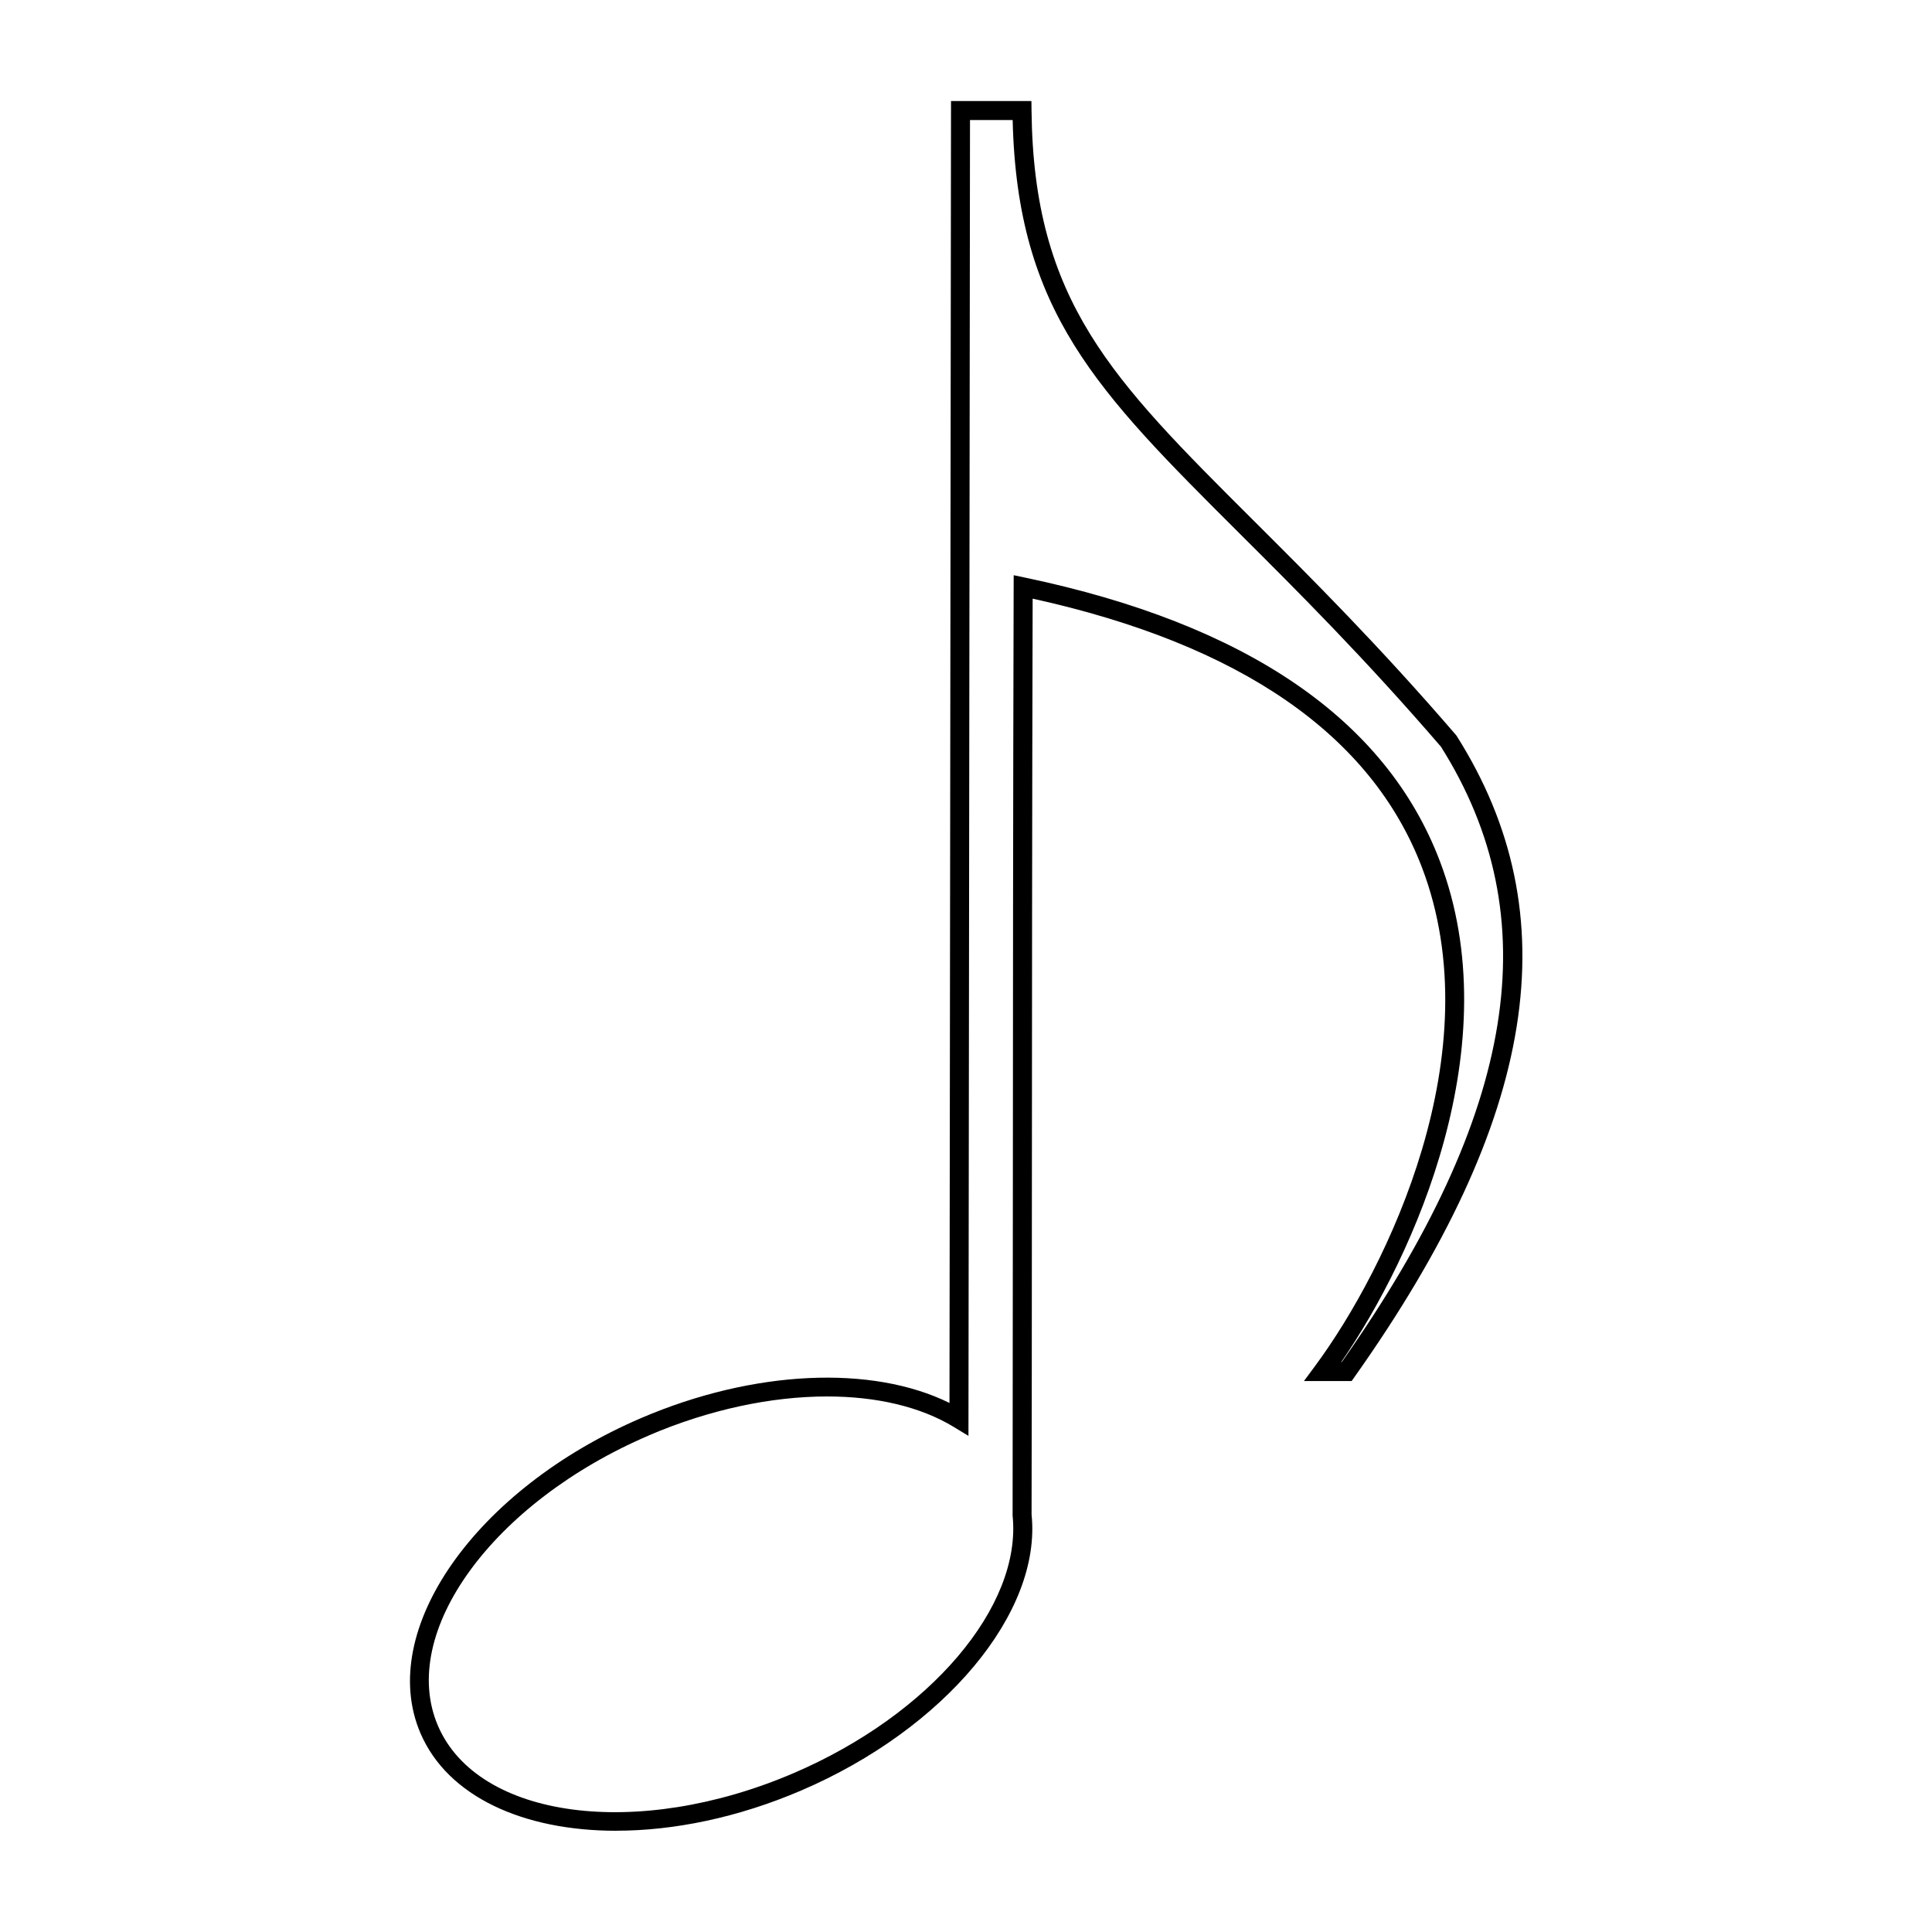 <?xml version="1.0" encoding="UTF-8"?>
<!-- The Best Svg Icon site in the world: iconSvg.co, Visit us! https://iconsvg.co -->
<svg fill="#000000" width="800px" height="800px" version="1.1" viewBox="144 144 512 512" xmlns="http://www.w3.org/2000/svg">
 <path d="m307.31 629.16c15.219 0 32.188-3.449 48.965-10.637 38.109-16.332 63.801-47.203 61.102-73.133 0.051-21.391 0.066-49.848 0.082-82.312 0.023-47.992 0.051-104.76 0.203-160.43 55.082 12.133 89.793 36.109 103.19 71.285 18.59 48.805-9.055 105.96-28.32 132.04l-2.969 4.016h12.637l0.75-1.062c48.488-68.469 57.09-122.46 27.086-169.89l-0.223-0.297c-20.469-23.766-38.137-41.371-53.73-56.914-37.512-37.395-58.18-57.988-58.719-108.55l-0.031-2.496h-21.305l-0.406 345.02c-20.551-10.16-51.973-8.746-81.668 3.981-43.941 18.824-70.199 56.293-58.535 83.52 7.215 16.832 27.254 25.871 51.891 25.871zm8.629-104.76c16.016-6.863 32.484-10.324 47.254-10.324 13.027 0 24.73 2.695 33.629 8.117l3.828 2.332 0.41-348.71h11.305c1.199 50.809 22.32 71.859 60.156 109.58 15.496 15.445 33.059 32.949 53.348 56.492 28.504 45.219 20.164 97.059-26.285 163.07h-0.141c19.59-28.441 44.562-84.371 26.113-132.81-14.293-37.523-51.27-62.781-109.89-75.074l-3.027-0.637-0.012 3.094c-0.156 56.672-0.188 114.67-0.211 163.56-0.016 32.465-0.031 60.922-0.066 82.574 2.492 24.059-21.93 52.758-58.062 68.246-41.395 17.734-83.656 12.082-94.234-12.586-10.57-24.68 14.504-59.18 55.891-76.914z"/>
</svg>